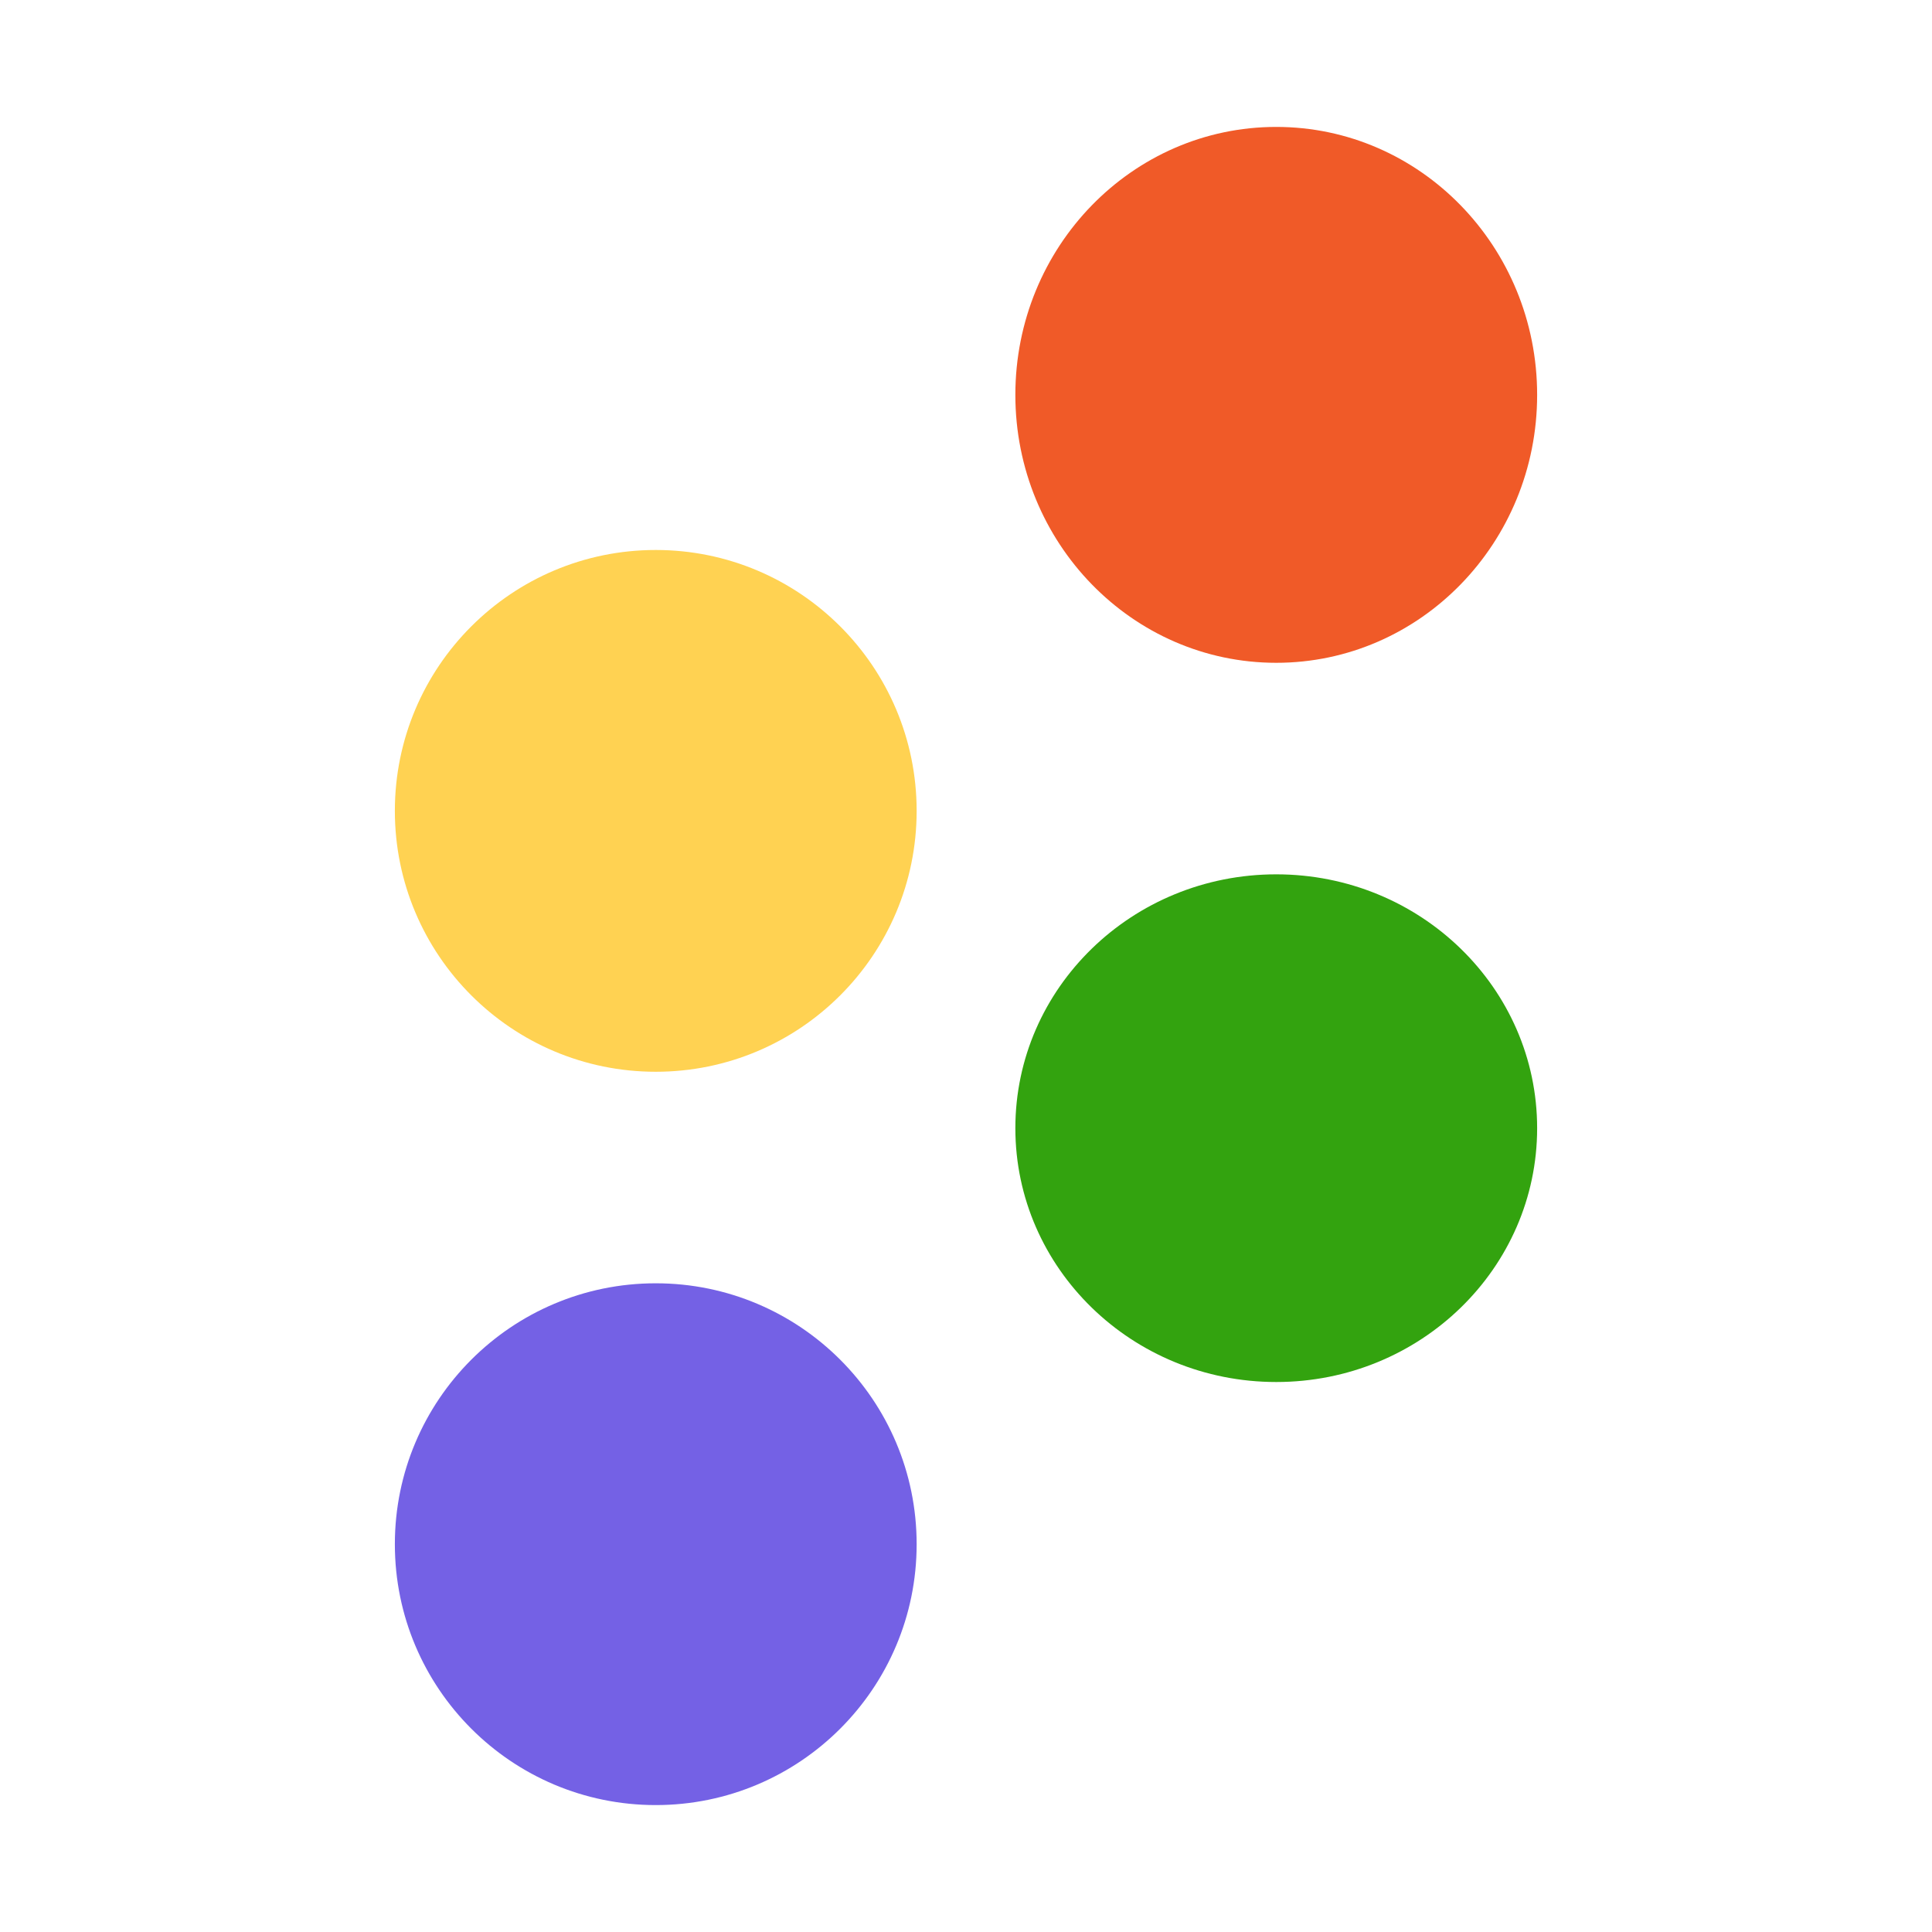 <svg width="137" height="137" viewBox="0 0 137 137" fill="none" xmlns="http://www.w3.org/2000/svg">
<path d="M46.5 76C56.717 76 65 67.717 65 57.5C65 47.283 56.717 39 46.5 39C36.283 39 28 47.283 28 57.5C28 67.717 36.283 76 46.5 76Z" fill="#FFD252"/>
<path d="M90.5 47C100.717 47 109 38.493 109 28C109 17.507 100.717 9 90.5 9C80.283 9 72 17.507 72 28C72 38.493 80.283 47 90.5 47Z" fill="#F05A28"/>
<path d="M46.5 128C56.717 128 65 119.717 65 109.5C65 99.283 56.717 91 46.5 91C36.283 91 28 99.283 28 109.5C28 119.717 36.283 128 46.5 128Z" fill="#7461E5"/>
<path d="M90.5 98C100.717 98 109 89.941 109 80C109 70.059 100.717 62 90.5 62C80.283 62 72 70.059 72 80C72 89.941 80.283 98 90.5 98Z" fill="#33A30F"/>
</svg>
